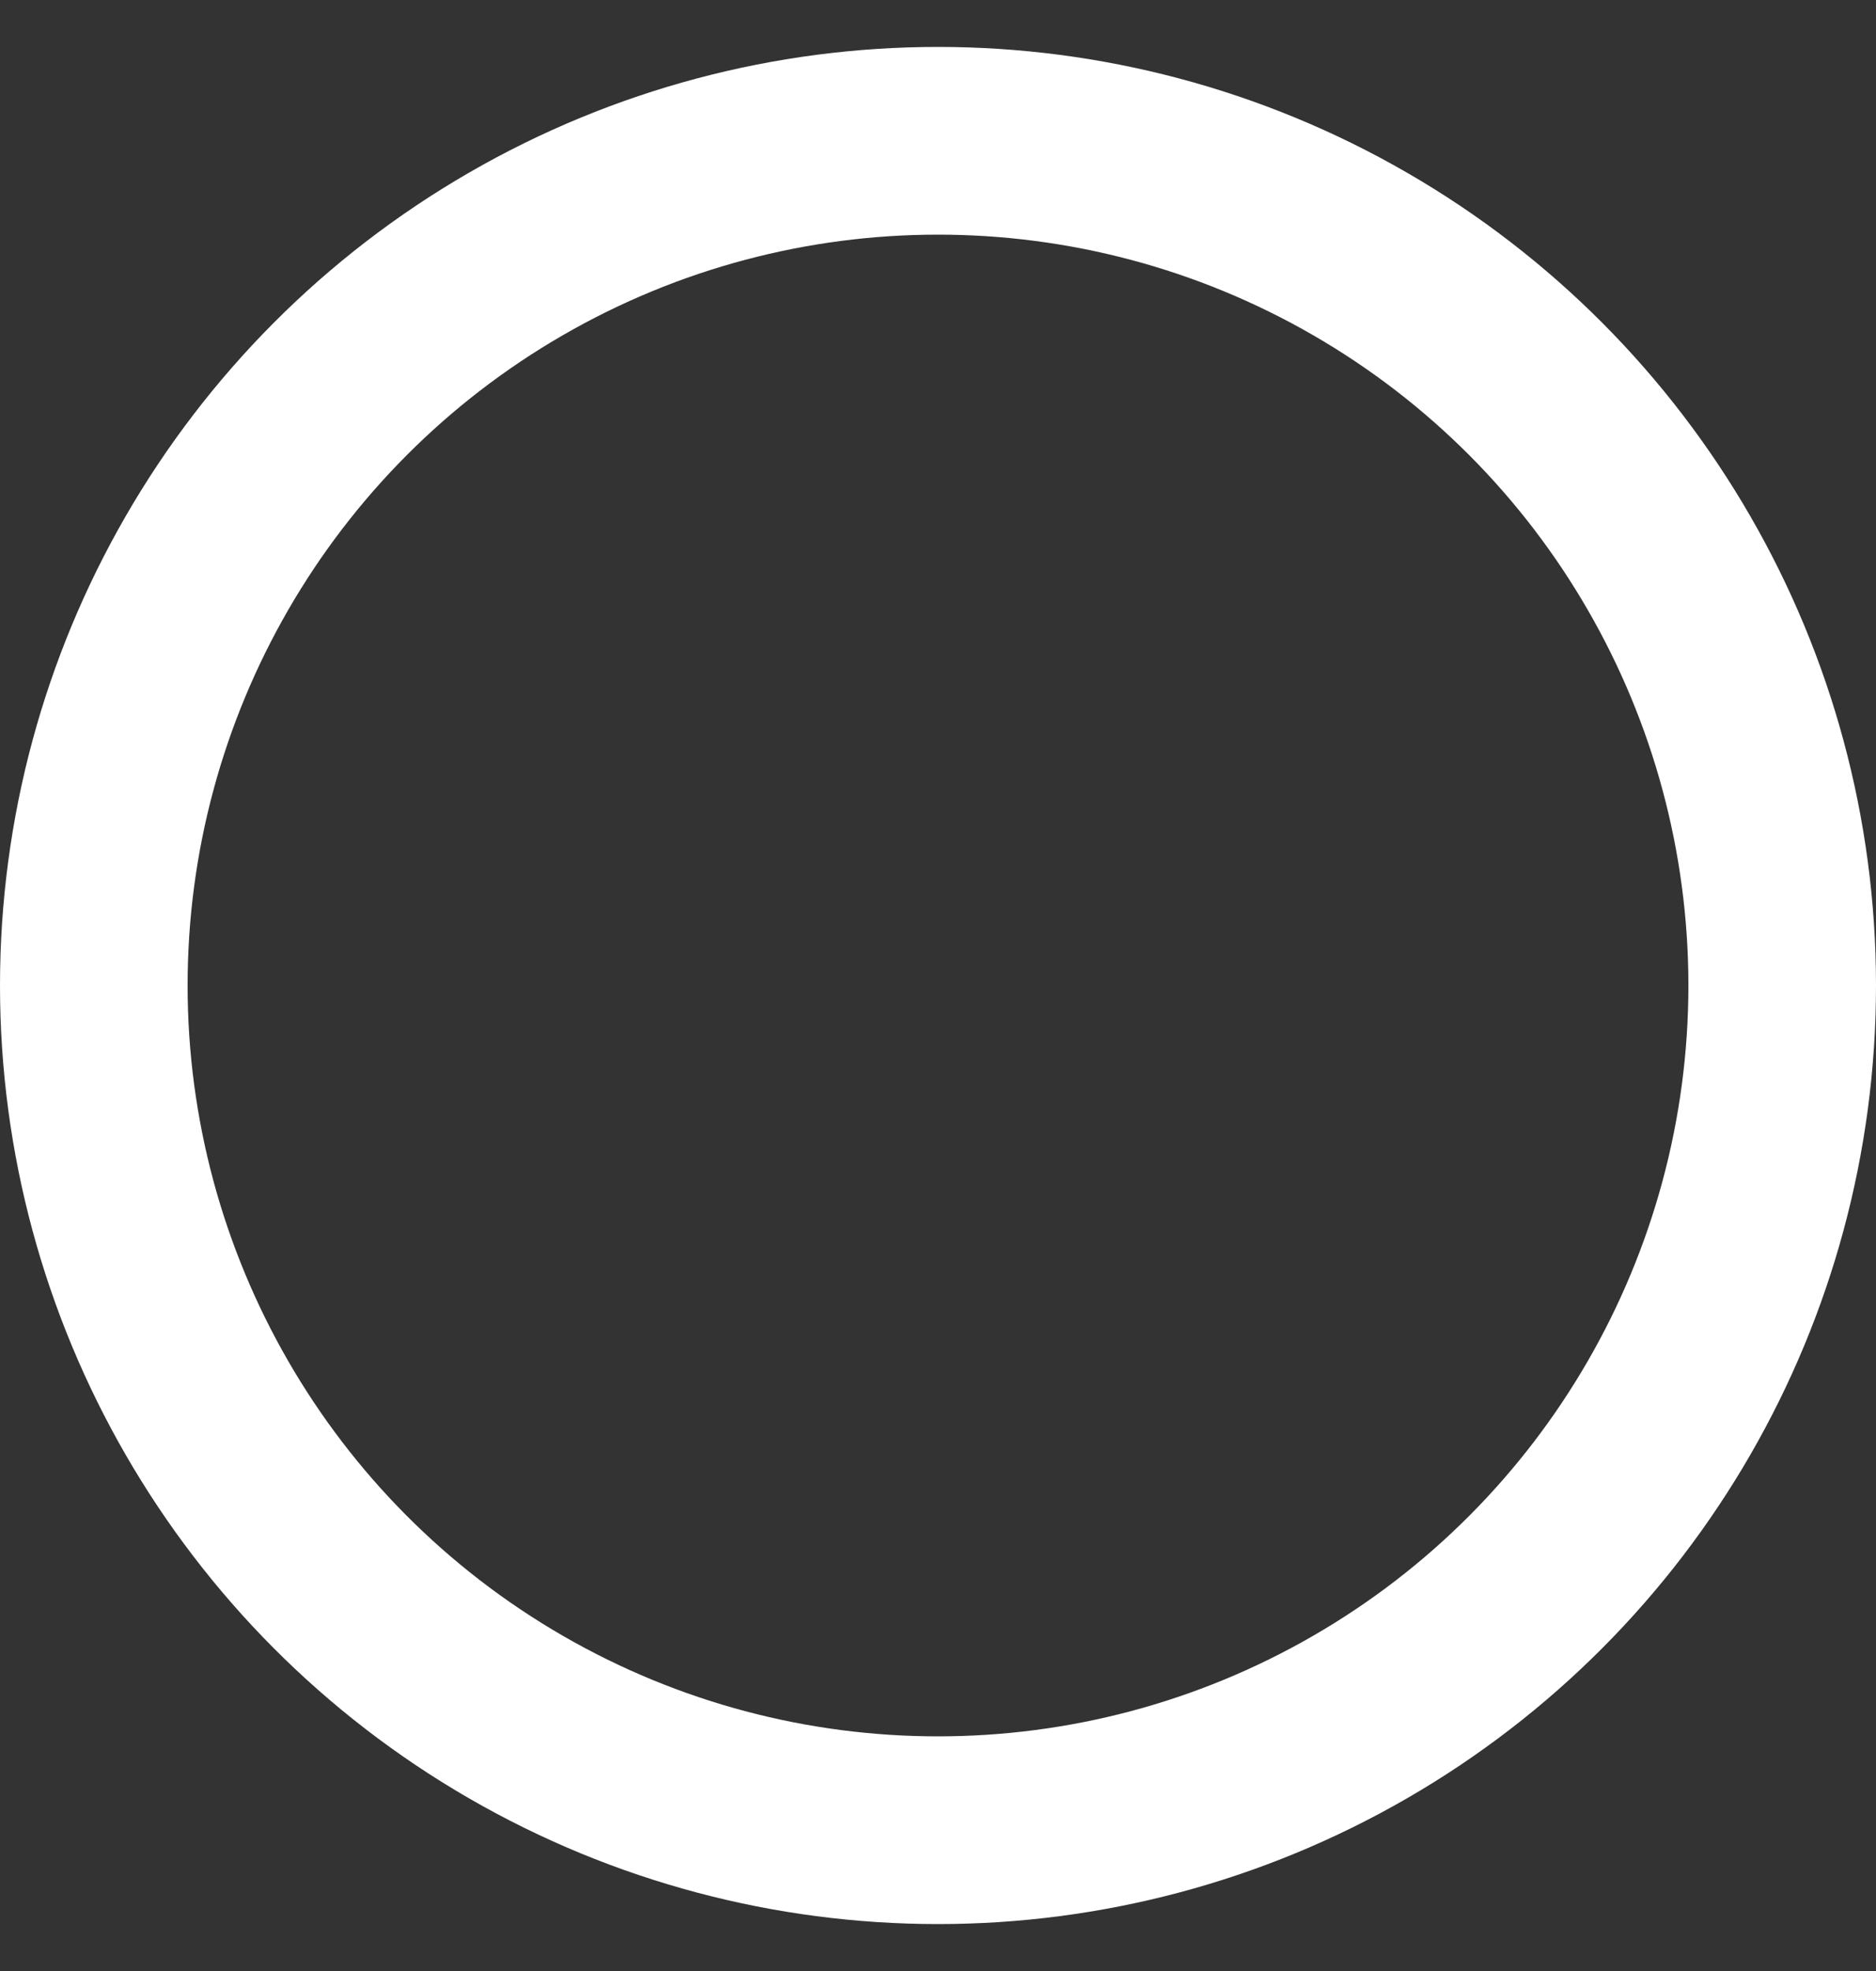 <svg xmlns="http://www.w3.org/2000/svg" width="20" height="21" viewBox="0 0 20 21" fill="none">
    <rect x="0" y="0" width="20" height="21" fill="#333333" stroke="none"/>
    <g clip-path="url(#clip0_17105_1479)">
        <circle cx="10" cy="10.5" r="9" stroke="white" stroke-width="2"/>
    </g>
    <defs>
        <clipPath id="clip0_17105_1479">
            <rect width="20" height="20" fill="white" transform="translate(0 0.5)"/>
        </clipPath>
    </defs>
</svg>

